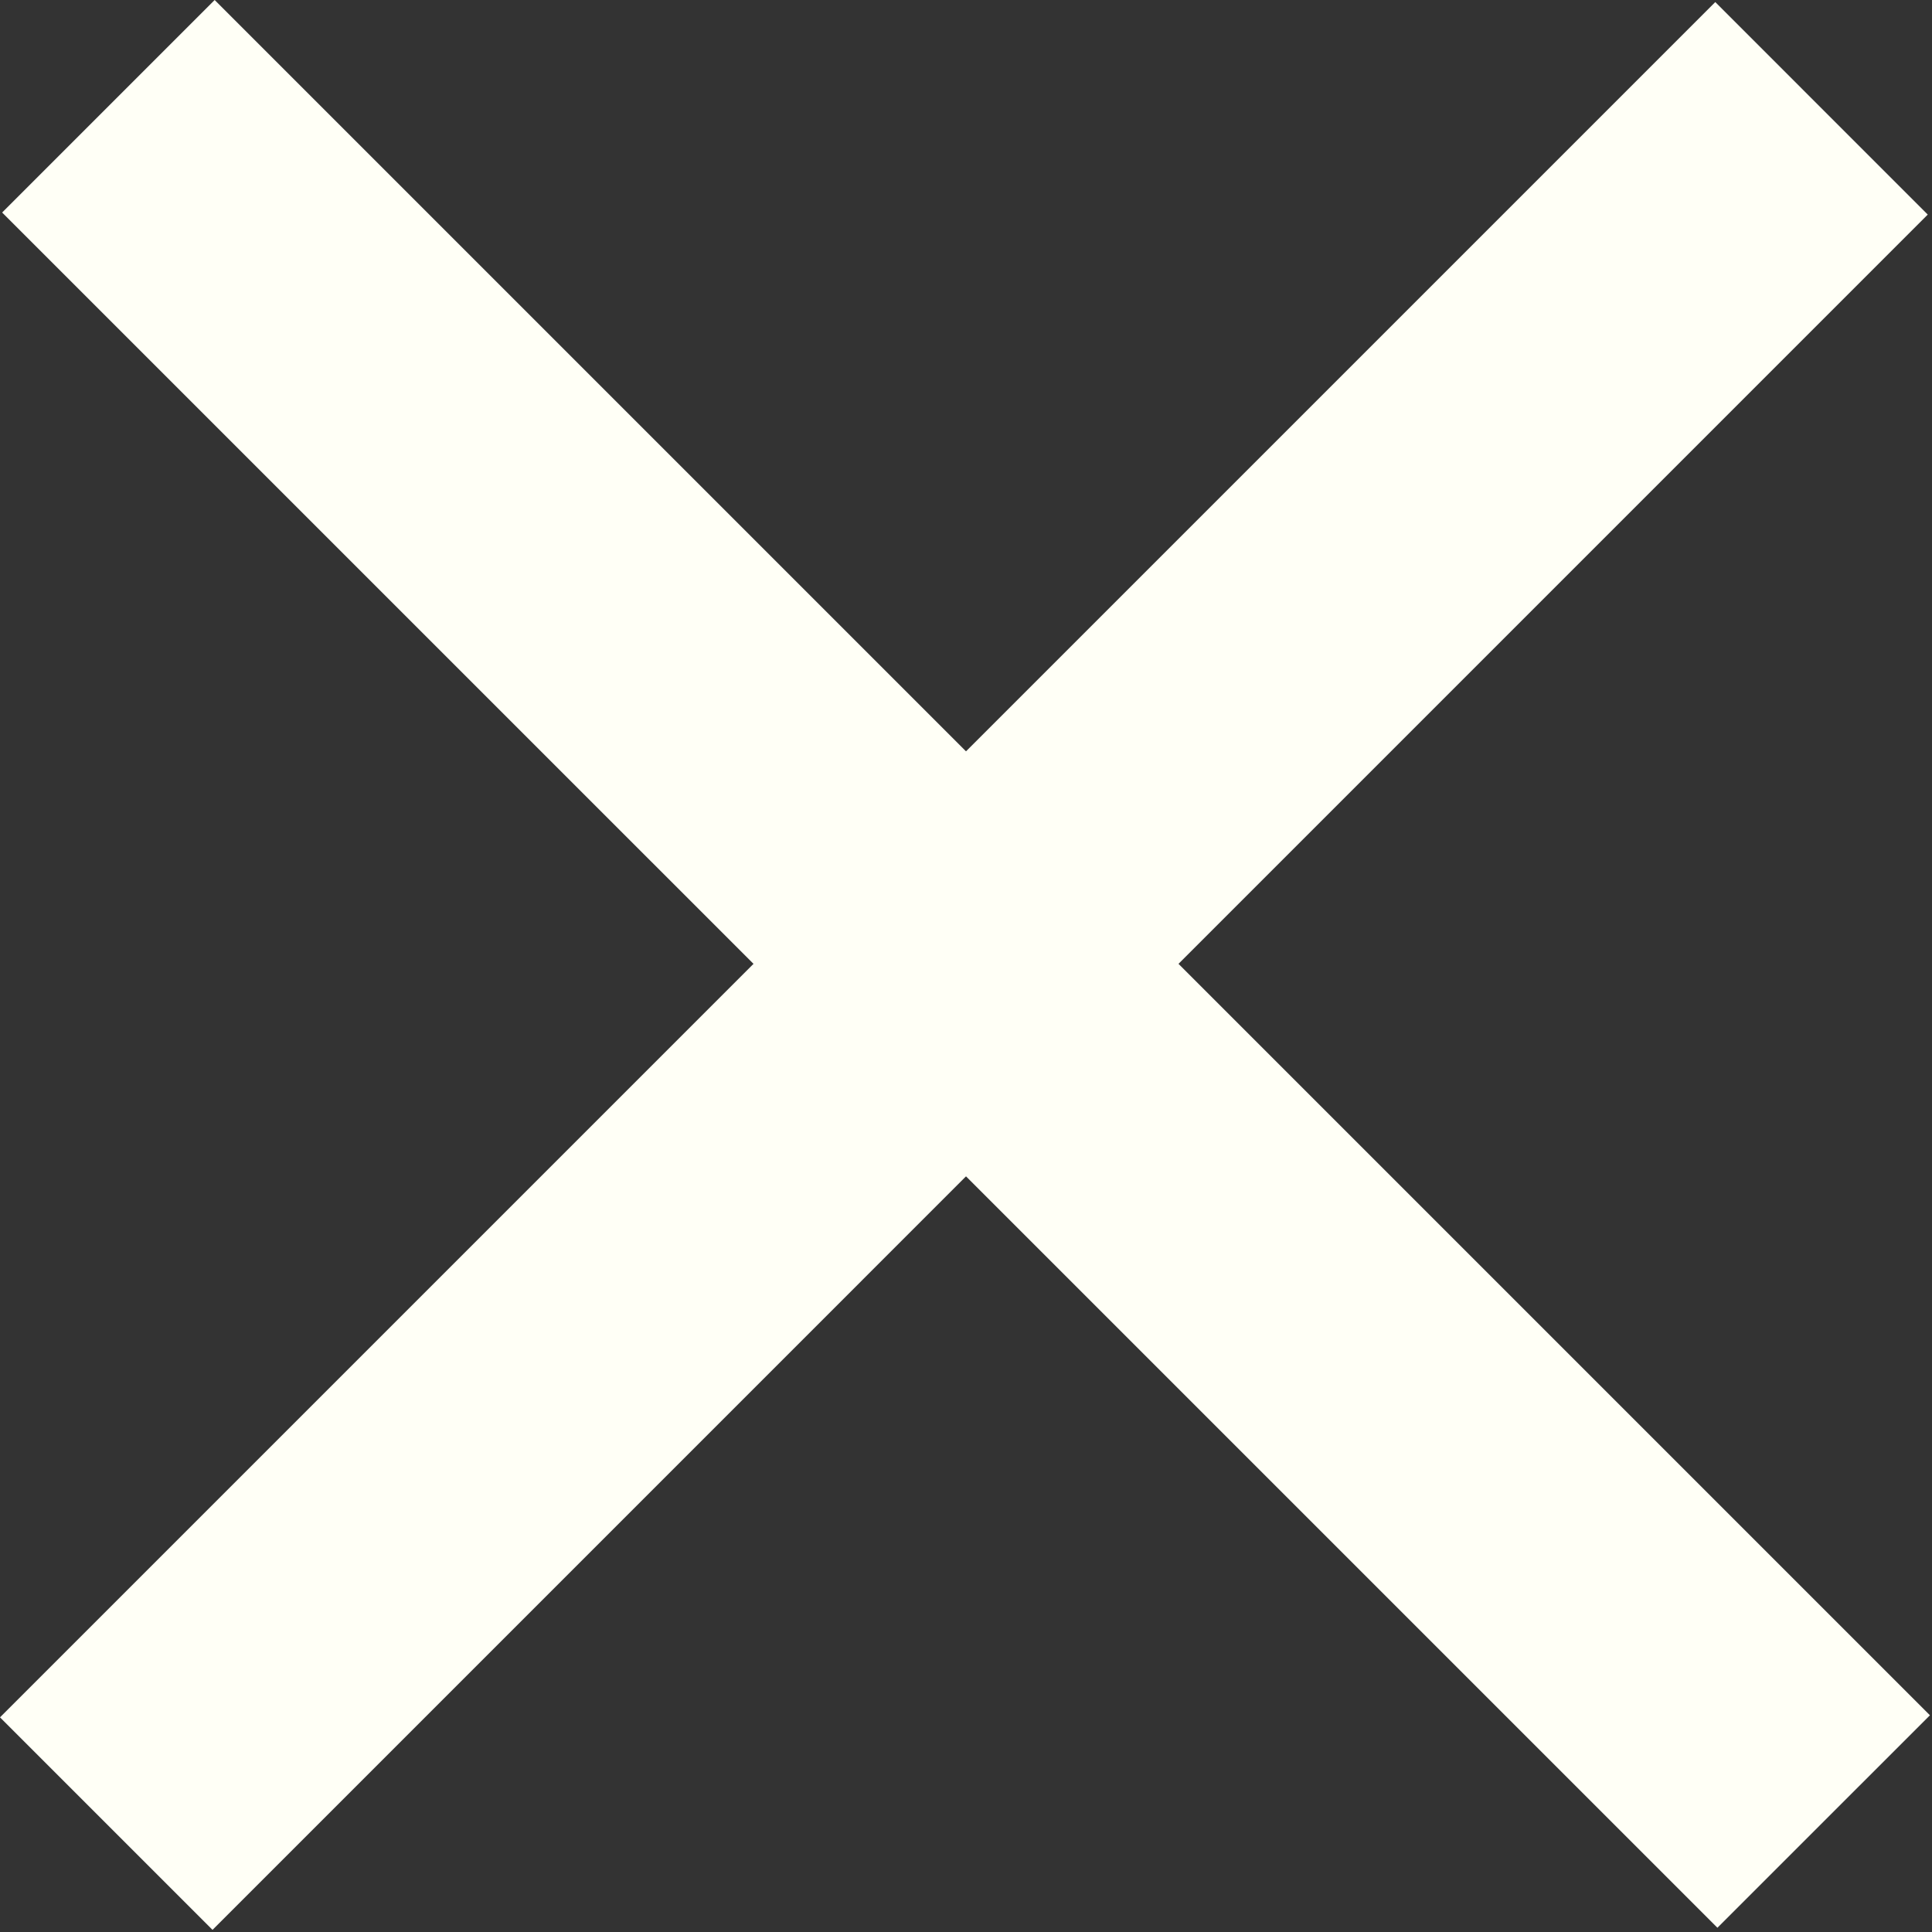 <svg width="45" height="45" viewBox="0 0 45 45" fill="none" xmlns="http://www.w3.org/2000/svg">
<rect x="0" y="0" width="45" height="45" fill="#333333" stroke="none"/>
<path d="M39.952 0.048L0 40L4.95 44.95L44.901 4.998L39.952 0.048Z" fill="#FFFFF6"/>
<path d="M44.952 39.952L5 0L0.05 4.95L40.002 44.901L44.952 39.952Z" fill="#FFFFF6"/>
</svg>
